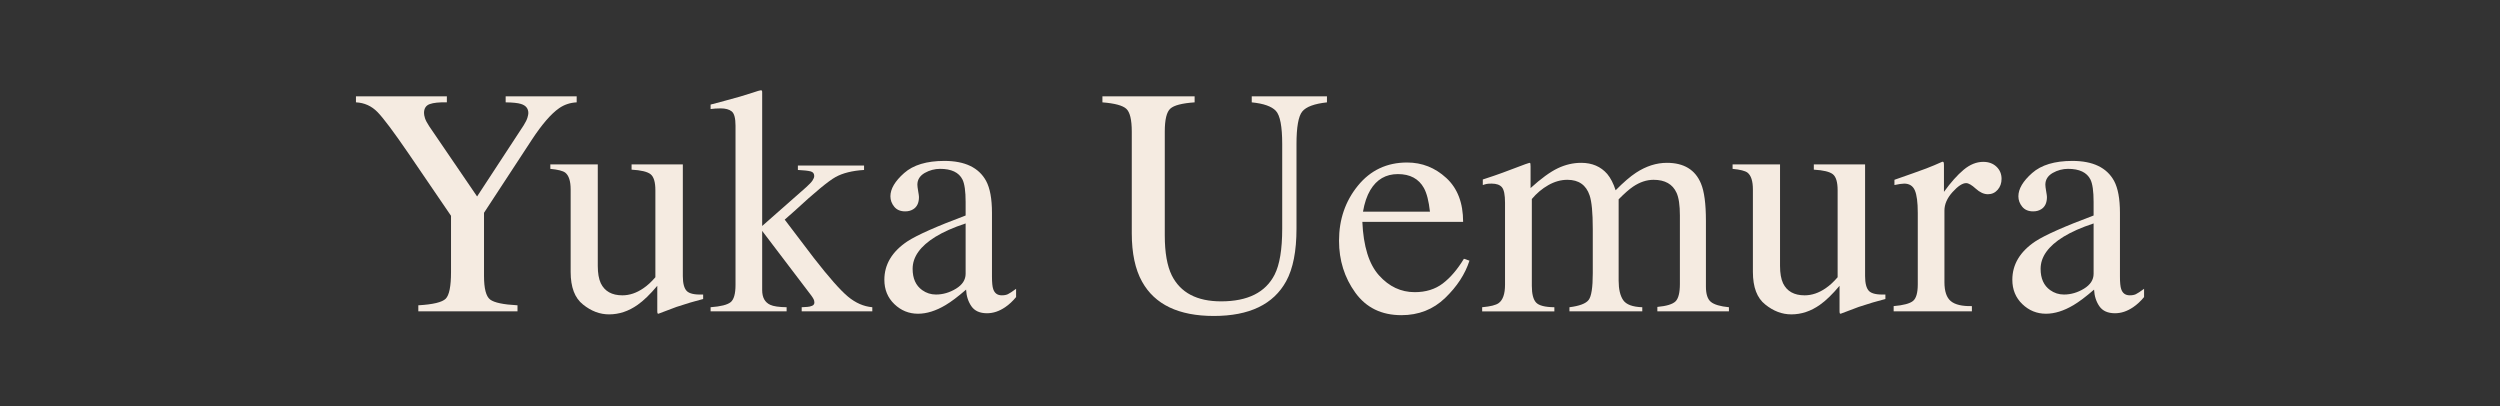 <?xml version="1.0" encoding="UTF-8"?>
<svg id="_レイヤー_2" data-name="レイヤー 2" xmlns="http://www.w3.org/2000/svg" width="400" height="65" xmlns:xlink="http://www.w3.org/1999/xlink" viewBox="0 0 400 65">
  <rect x="0" y="0" width="400" height="65" fill="#333333" stroke="none"/>
  <defs>
    <style>
      .cls-1 {
        fill: none;
      }

      .cls-2 {
        clip-path: url(#clippath);
      }

      .cls-3 {
        fill: #f5ebe1;
      }
    </style>
    <clipPath id="clippath">
      <rect class="cls-1" width="400" height="65"/>
    </clipPath>
  </defs>
  <g id="_レイヤー_1-2" data-name="レイヤー 1">
    <g class="cls-2">
      <g>
        <path class="cls-3" d="M71.498,15.412v.965c-1.219-.034-2.133.06-2.742.279-.609.22-.914.694-.914,1.422,0,.22.051.495.152.825s.33.766.686,1.308l7.654,11.223,7.465-11.401c.304-.491.503-.897.596-1.219.093-.321.14-.559.14-.711,0-.745-.397-1.235-1.192-1.473-.474-.152-1.287-.237-2.438-.254v-.965h11.363v.965c-1.048.051-1.986.364-2.813.939-1.284.897-2.729,2.564-4.334,5.002l-7.68,11.73v10.113c0,2.011.326,3.266.978,3.764.651.499,2.111.807,4.38.925v.965h-15.869v-.965c2.353-.135,3.812-.486,4.38-1.052.567-.566.851-1.981.851-4.245v-9.023l-6.805-9.979c-2.353-3.436-4.003-5.641-4.951-6.614-.948-.973-2.099-1.494-3.453-1.562v-.965h14.549Z"/>
        <path class="cls-3" d="M95.645,26.305v16.25c0,1.151.161,2.074.482,2.768.626,1.287,1.777,1.93,3.453,1.93,1.151,0,2.276-.381,3.377-1.143.626-.423,1.261-1.007,1.904-1.752v-13.914c0-1.303-.254-2.158-.762-2.564s-1.523-.651-3.047-.736v-.838h8.201v17.875c0,1.151.207,1.942.622,2.374.415.432,1.291.622,2.628.571v.711c-.931.254-1.617.444-2.057.571-.44.127-1.177.36-2.209.698-.44.152-1.405.517-2.895,1.092-.085,0-.136-.038-.152-.114-.017-.076-.025-.165-.025-.267v-4.088c-1.151,1.371-2.201,2.387-3.148,3.047-1.439,1.016-2.962,1.523-4.57,1.523-1.473,0-2.861-.525-4.164-1.576-1.32-1.034-1.98-2.771-1.98-5.212v-13.194c0-1.344-.288-2.242-.863-2.696-.373-.285-1.168-.487-2.387-.604v-.711h7.592Z"/>
        <path class="cls-3" d="M113.697,49.156c1.625-.119,2.695-.39,3.212-.814.516-.424.774-1.34.774-2.747v-25.486c0-1.202-.203-1.963-.609-2.285-.406-.321-.99-.482-1.752-.482-.322,0-.601.009-.838.025-.237.017-.5.042-.787.076v-.711l2.285-.609c1.743-.457,3.225-.889,4.443-1.295.745-.254,1.176-.381,1.295-.381.102,0,.165.021.19.063.025.042.038.14.038.292v21.354l7.033-6.195c.508-.457.851-.821,1.028-1.092.178-.271.267-.508.267-.711,0-.389-.19-.635-.571-.736s-1.062-.178-2.044-.229v-.711h10.588v.711c-1.892.119-3.412.498-4.561,1.135-1.149.638-3.354,2.462-6.613,5.472l-1.521,1.341,4.657,6.129c2.414,3.101,4.233,5.161,5.457,6.18,1.224,1.02,2.524,1.588,3.902,1.706v.66h-11.299v-.66l.889-.052c.288-.017.55-.078.787-.183.237-.104.355-.279.355-.522,0-.191-.042-.37-.127-.535-.085-.165-.203-.352-.355-.561l-7.871-10.359v9.473c0,1.178.432,1.963,1.295,2.355.508.239,1.379.367,2.615.384v.66h-12.162v-.66Z"/>
        <path class="cls-3" d="M145.182,38.619c1.557-1.016,4.663-2.395,9.318-4.139v-2.158c0-1.727-.169-2.928-.508-3.605-.576-1.134-1.769-1.701-3.58-1.701-.863,0-1.685.22-2.463.66-.779.457-1.168,1.083-1.168,1.879,0,.203.042.546.127,1.028.084.482.127.792.127.927,0,.948-.313,1.608-.939,1.98-.355.22-.779.33-1.27.33-.762,0-1.346-.25-1.752-.749-.406-.499-.609-1.054-.609-1.663,0-1.185.732-2.425,2.196-3.72,1.464-1.295,3.609-1.942,6.437-1.942,3.284,0,5.51,1.066,6.678,3.199.626,1.168.939,2.869.939,5.104v10.182c0,.982.067,1.659.203,2.031.22.66.677.99,1.371.99.389,0,.711-.059.965-.178.254-.118.694-.406,1.32-.863v1.32c-.542.66-1.126,1.202-1.752,1.625-.948.644-1.913.965-2.895.965-1.151,0-1.985-.372-2.501-1.117-.517-.745-.8-1.633-.851-2.666-1.287,1.117-2.387,1.947-3.301,2.488-1.541.914-3.005,1.371-4.393,1.371-1.456,0-2.717-.512-3.783-1.536-1.066-1.024-1.6-2.323-1.6-3.897,0-2.454,1.227-4.502,3.682-6.145ZM154.5,35.75c-1.947.644-3.555,1.354-4.824,2.133-2.438,1.507-3.656,3.216-3.656,5.129,0,1.541.508,2.675,1.523,3.402.66.474,1.396.711,2.209.711,1.117,0,2.188-.313,3.212-.939,1.024-.626,1.536-1.422,1.536-2.387v-8.049Z"/>
        <path class="cls-3" d="M191.139,15.412v.965c-1.998.136-3.292.47-3.885,1.003-.593.533-.889,1.756-.889,3.669v16.631c0,2.726.372,4.85,1.117,6.373,1.388,2.776,4.02,4.164,7.896,4.164,4.249,0,7.101-1.422,8.557-4.266.812-1.591,1.219-4.045,1.219-7.363v-13.533c0-2.827-.339-4.6-1.016-5.319-.677-.719-1.964-1.172-3.859-1.358v-.965h12.035v.965c-2.015.22-3.331.707-3.948,1.46-.618.753-.927,2.493-.927,5.218v13.533c0,3.589-.55,6.39-1.65,8.404-2.031,3.707-5.891,5.561-11.578,5.561-5.62,0-9.445-1.828-11.477-5.484-1.101-1.963-1.65-4.553-1.65-7.77v-16.25c0-1.896-.292-3.11-.876-3.644s-1.858-.876-3.821-1.028v-.965h14.752Z"/>
        <path class="cls-3" d="M231.408,28.476c1.794,1.65,2.691,3.991,2.691,7.021h-16.123c.169,3.918,1.058,6.773,2.666,8.563,1.608,1.79,3.512,2.685,5.713,2.685,1.777,0,3.275-.464,4.494-1.393,1.219-.929,2.344-2.246,3.377-3.952l.889.304c-.694,2.154-1.993,4.146-3.897,5.976-1.904,1.831-4.236,2.747-6.995,2.747-3.183,0-5.641-1.202-7.376-3.605-1.735-2.403-2.603-5.171-2.603-8.303,0-3.402,1.007-6.339,3.021-8.811,2.014-2.471,4.638-3.707,7.871-3.707,2.387,0,4.477.825,6.271,2.476ZM219.246,30.418c-.542.914-.931,2.065-1.168,3.453h10.715c-.187-1.692-.508-2.954-.965-3.783-.83-1.489-2.218-2.234-4.164-2.234-1.93,0-3.402.855-4.418,2.564Z"/>
        <path class="cls-3" d="M237.146,49.156c1.32-.118,2.2-.338,2.641-.66.677-.491,1.016-1.473,1.016-2.945v-13.127c0-1.252-.165-2.073-.495-2.463-.33-.389-.876-.584-1.638-.584-.355,0-.622.017-.8.051-.178.034-.385.093-.622.178v-.889l1.828-.609c.66-.22,1.743-.618,3.25-1.193,1.506-.575,2.302-.863,2.387-.863.084,0,.135.042.152.127.017.085.025.246.025.482v3.428c1.676-1.523,3.123-2.577,4.342-3.161s2.471-.876,3.758-.876c1.743,0,3.131.593,4.164,1.777.542.644.99,1.515,1.346,2.615,1.252-1.27,2.344-2.209,3.275-2.818,1.608-1.049,3.25-1.574,4.926-1.574,2.725,0,4.545,1.109,5.459,3.326.524,1.253.787,3.233.787,5.941v10.537c0,1.202.267,2.019.8,2.45s1.494.715,2.882.851v.66h-11.451v-.711c1.473-.135,2.441-.432,2.907-.889.465-.457.698-1.388.698-2.793v-10.943c0-1.642-.178-2.852-.533-3.631-.626-1.388-1.854-2.082-3.682-2.082-1.101,0-2.192.364-3.275,1.092-.626.423-1.396,1.101-2.311,2.031v13c0,1.371.241,2.412.724,3.123s1.502,1.092,3.06,1.143v.66h-11.654v-.66c1.608-.203,2.632-.592,3.072-1.168.44-.575.66-1.997.66-4.266v-7.095c0-2.601-.169-4.392-.508-5.372-.559-1.659-1.744-2.488-3.555-2.488-1.033,0-2.048.284-3.047.851-.999.567-1.879,1.308-2.641,2.222v13.889c0,1.287.224,2.175.673,2.666.448.491,1.426.745,2.933.762v.66h-11.553v-.66Z"/>
        <path class="cls-3" d="M284.805,26.305v16.25c0,1.151.161,2.074.482,2.768.626,1.287,1.777,1.93,3.453,1.93,1.151,0,2.276-.381,3.377-1.143.626-.423,1.261-1.007,1.904-1.752v-13.914c0-1.303-.254-2.158-.762-2.564s-1.523-.651-3.047-.736v-.838h8.201v17.875c0,1.151.207,1.942.622,2.374.415.432,1.291.622,2.628.571v.711c-.931.254-1.617.444-2.057.571-.44.127-1.177.36-2.209.698-.44.152-1.405.517-2.895,1.092-.085,0-.136-.038-.152-.114-.017-.076-.025-.165-.025-.267v-4.088c-1.151,1.371-2.201,2.387-3.148,3.047-1.439,1.016-2.962,1.523-4.57,1.523-1.473,0-2.861-.525-4.164-1.576-1.32-1.034-1.98-2.771-1.98-5.212v-13.194c0-1.344-.288-2.242-.863-2.696-.373-.285-1.168-.487-2.387-.604v-.711h7.592Z"/>
        <path class="cls-3" d="M302.984,48.979c1.557-.135,2.59-.41,3.098-.825.508-.415.762-1.299.762-2.653v-11.451c0-1.676-.157-2.873-.47-3.593-.313-.719-.885-1.079-1.714-1.079-.169,0-.394.021-.673.063-.279.042-.571.098-.876.165v-.838c.962-.338,1.949-.686,2.961-1.041,1.013-.355,1.713-.609,2.101-.762.843-.321,1.712-.686,2.607-1.092.118,0,.189.042.215.127.025.085.038.263.038.533v4.164c1.086-1.506,2.134-2.683,3.144-3.529,1.01-.846,2.058-1.27,3.145-1.27.866,0,1.57.258,2.113.774.543.517.815,1.164.815,1.942,0,.694-.208,1.278-.622,1.752-.415.474-.936.711-1.562.711-.644,0-1.291-.296-1.942-.889-.652-.592-1.164-.889-1.536-.889-.593,0-1.32.479-2.184,1.435-.863.957-1.295,1.942-1.295,2.958v11.451c0,1.456.338,2.467,1.016,3.034.677.567,1.803.834,3.377.8v.838h-12.518v-.838Z"/>
        <path class="cls-3" d="M325.658,38.619c1.557-1.016,4.663-2.395,9.318-4.139v-2.158c0-1.727-.169-2.928-.508-3.605-.576-1.134-1.769-1.701-3.58-1.701-.863,0-1.685.22-2.463.66-.779.457-1.168,1.083-1.168,1.879,0,.203.042.546.127,1.028.084.482.127.792.127.927,0,.948-.313,1.608-.939,1.98-.355.22-.779.33-1.27.33-.762,0-1.346-.25-1.752-.749-.406-.499-.609-1.054-.609-1.663,0-1.185.732-2.425,2.196-3.72,1.464-1.295,3.609-1.942,6.437-1.942,3.284,0,5.51,1.066,6.678,3.199.626,1.168.939,2.869.939,5.104v10.182c0,.982.067,1.659.203,2.031.22.66.677.99,1.371.99.389,0,.711-.059.965-.178.254-.118.694-.406,1.32-.863v1.32c-.542.66-1.126,1.202-1.752,1.625-.948.644-1.913.965-2.895.965-1.151,0-1.985-.372-2.501-1.117-.517-.745-.8-1.633-.851-2.666-1.287,1.117-2.387,1.947-3.301,2.488-1.541.914-3.005,1.371-4.393,1.371-1.456,0-2.717-.512-3.783-1.536-1.066-1.024-1.6-2.323-1.6-3.897,0-2.454,1.227-4.502,3.682-6.145ZM334.977,35.75c-1.947.644-3.555,1.354-4.824,2.133-2.438,1.507-3.656,3.216-3.656,5.129,0,1.541.508,2.675,1.523,3.402.66.474,1.396.711,2.209.711,1.117,0,2.188-.313,3.212-.939,1.024-.626,1.536-1.422,1.536-2.387v-8.049Z"/>
      </g>
    </g>
  </g>
</svg>